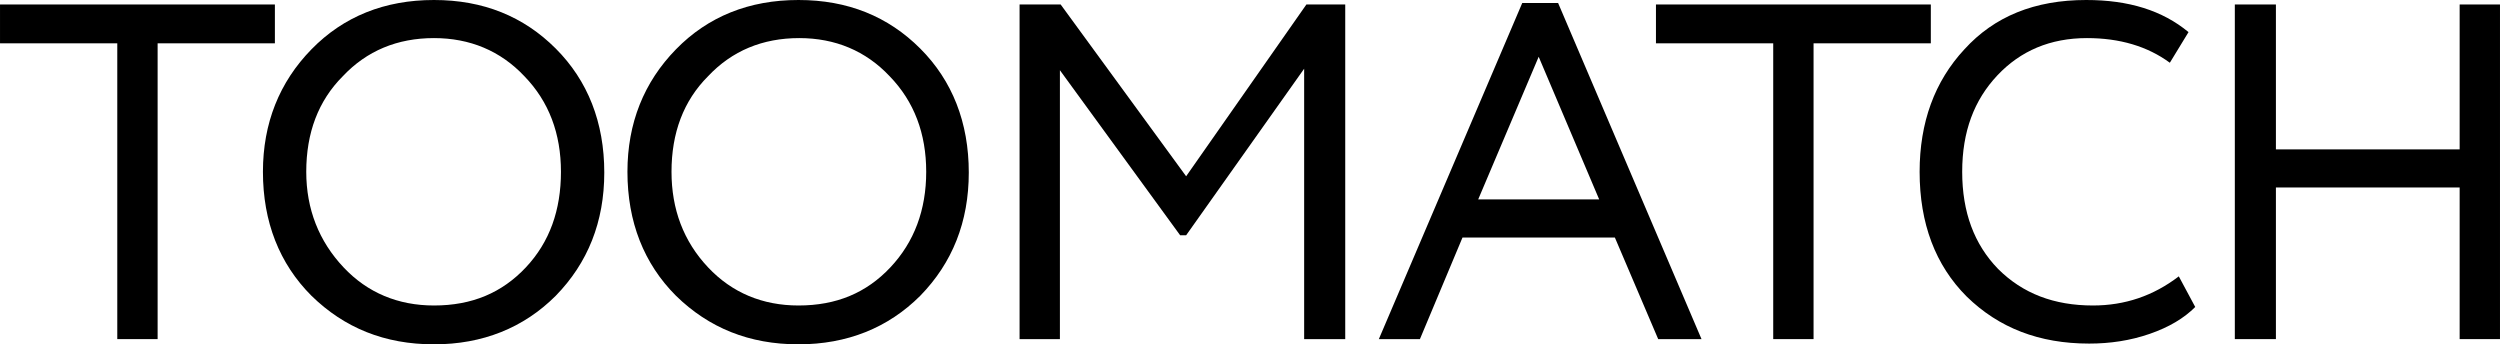 <?xml version="1.0" encoding="UTF-8"?>
<!DOCTYPE svg PUBLIC "-//W3C//DTD SVG 1.1//EN" "http://www.w3.org/Graphics/SVG/1.1/DTD/svg11.dtd">
<!-- Creator: CorelDRAW 2019 (64-Bit) -->
<svg xmlns="http://www.w3.org/2000/svg" xml:space="preserve" width="210mm" height="28.924mm" version="1.1" style="shape-rendering:geometricPrecision; text-rendering:geometricPrecision; image-rendering:optimizeQuality; fill-rule:evenodd; clip-rule:evenodd"
viewBox="0 0 21000 2892.44"
 xmlns:xlink="http://www.w3.org/1999/xlink">
 <defs>
  <style type="text/css">
   <![CDATA[
    .fil0 {fill:black}
   ]]>
  </style>
 </defs>
 <g id="Слой_x0020_1">
  <g id="_1438909358992">
   <polygon class="fil0" points="-0,37.64 -0,363.9 985.06,363.9 985.06,2848.52 1323.87,2848.52 1323.87,363.9 2308.93,363.9 2308.93,37.64 "/>
   <g>
    <path class="fil0" d="M3645.35 0c-414.1,0 -759.18,138.03 -1028.98,414.1 -269.79,276.07 -407.83,621.15 -407.83,1028.98 0,420.38 138.03,771.74 407.83,1041.53 276.07,269.79 614.88,407.83 1028.98,407.83 407.83,0 752.91,-138.03 1022.71,-407.83 269.79,-276.07 407.83,-621.15 407.83,-1035.26 0,-420.38 -138.03,-771.74 -407.83,-1041.53 -269.79,-269.79 -608.6,-407.82 -1022.71,-407.82l0 0zm771.74 2246.19c-200.78,213.33 -451.75,319.99 -771.74,319.99 -301.17,0 -558.41,-106.66 -759.19,-319.99 -207.04,-219.6 -313.71,-489.4 -313.71,-803.11 0,-326.26 100.39,-596.06 307.44,-803.11 200.78,-213.33 458.02,-319.99 765.46,-319.99 301.17,0 558.41,106.66 759.19,319.99 207.05,213.33 307.44,483.12 307.44,803.11 0,319.99 -94.11,589.78 -294.89,803.11z"/>
   </g>
   <g>
    <path class="fil0" d="M6707.2 0c-414.1,0 -759.19,138.03 -1028.98,414.1 -269.79,276.07 -407.83,621.15 -407.83,1028.98 0,420.38 138.03,771.74 407.83,1041.53 276.07,269.79 614.88,407.83 1028.98,407.83 407.83,0 752.91,-138.03 1022.71,-407.83 269.79,-276.07 407.83,-621.15 407.83,-1035.26 0,-420.38 -138.03,-771.74 -407.83,-1041.53 -269.8,-269.79 -608.61,-407.82 -1022.71,-407.82l0 0zm771.74 2246.19c-200.78,213.33 -451.75,319.99 -771.74,319.99 -301.17,0 -558.41,-106.66 -759.19,-319.99 -207.05,-219.6 -307.44,-489.39 -307.44,-803.11 0,-326.26 100.39,-596.06 307.44,-803.11 200.78,-213.33 458.02,-319.99 765.46,-319.99 301.17,0 558.41,106.66 759.19,319.99 207.05,213.33 307.44,483.12 307.44,803.11 0,319.99 -100.39,589.78 -301.16,803.11z"/>
   </g>
   <polygon class="fil0" points="9963.55,1480.73 8909.47,37.64 8564.39,37.64 8564.39,2848.52 8903.2,2848.52 8903.2,589.78 9913.35,1976.39 9963.55,1976.39 10954.88,577.23 10954.88,2848.52 11299.97,2848.52 11299.97,37.64 10973.71,37.64 "/>
   <path class="fil0" d="M12786.97 25.09l-1204.66 2823.42 345.09 0.01 357.63 -853.3 1279.95 0 363.91 853.3 363.91 0 -1204.66 -2823.42 -301.17 -0.01zm-370.18 1650.14l508.22 -1198.39 508.22 1198.39 -1016.44 0z"/>
   <polygon class="fil0" points="16219,37.64 13910.07,37.64 13910.07,363.9 14895.13,363.9 14895.13,2848.52 15233.94,2848.52 15233.94,363.9 16219,363.9 "/>
   <path class="fil0" d="M17580.52 2566.18c-326.26,0 -589.78,-100.39 -796.83,-307.44 -200.78,-207.05 -301.17,-476.84 -301.17,-815.66 0,-338.82 100.39,-602.33 294.89,-809.38 194.5,-207.05 445.47,-313.71 752.91,-313.71 276.07,0 508.22,69.02 696.44,207.05l156.86 -257.25c-219.59,-181.95 -501.94,-269.79 -859.57,-269.79 -432.92,0 -771.74,138.03 -1022.71,414.1 -250.97,269.79 -376.46,614.88 -376.46,1028.98 0,432.92 131.76,784.28 395.28,1047.8 269.79,263.52 608.6,395.28 1028.98,395.28 175.68,0 345.09,-25.1 508.22,-81.57 163.13,-56.47 288.62,-131.76 382.73,-225.87l-138.03 -257.25c-213.32,163.14 -451.75,244.71 -721.54,244.71z"/>
   <polygon class="fil0" points="20661.19,1254.85 19117.72,1254.85 19117.72,37.64 18772.63,37.64 18772.63,2848.52 19117.72,2848.52 19117.72,1574.84 20661.19,1574.84 20661.19,2848.52 21000,2848.52 21000,37.64 20661.19,37.64 "/>
  </g>
 </g>
</svg>
